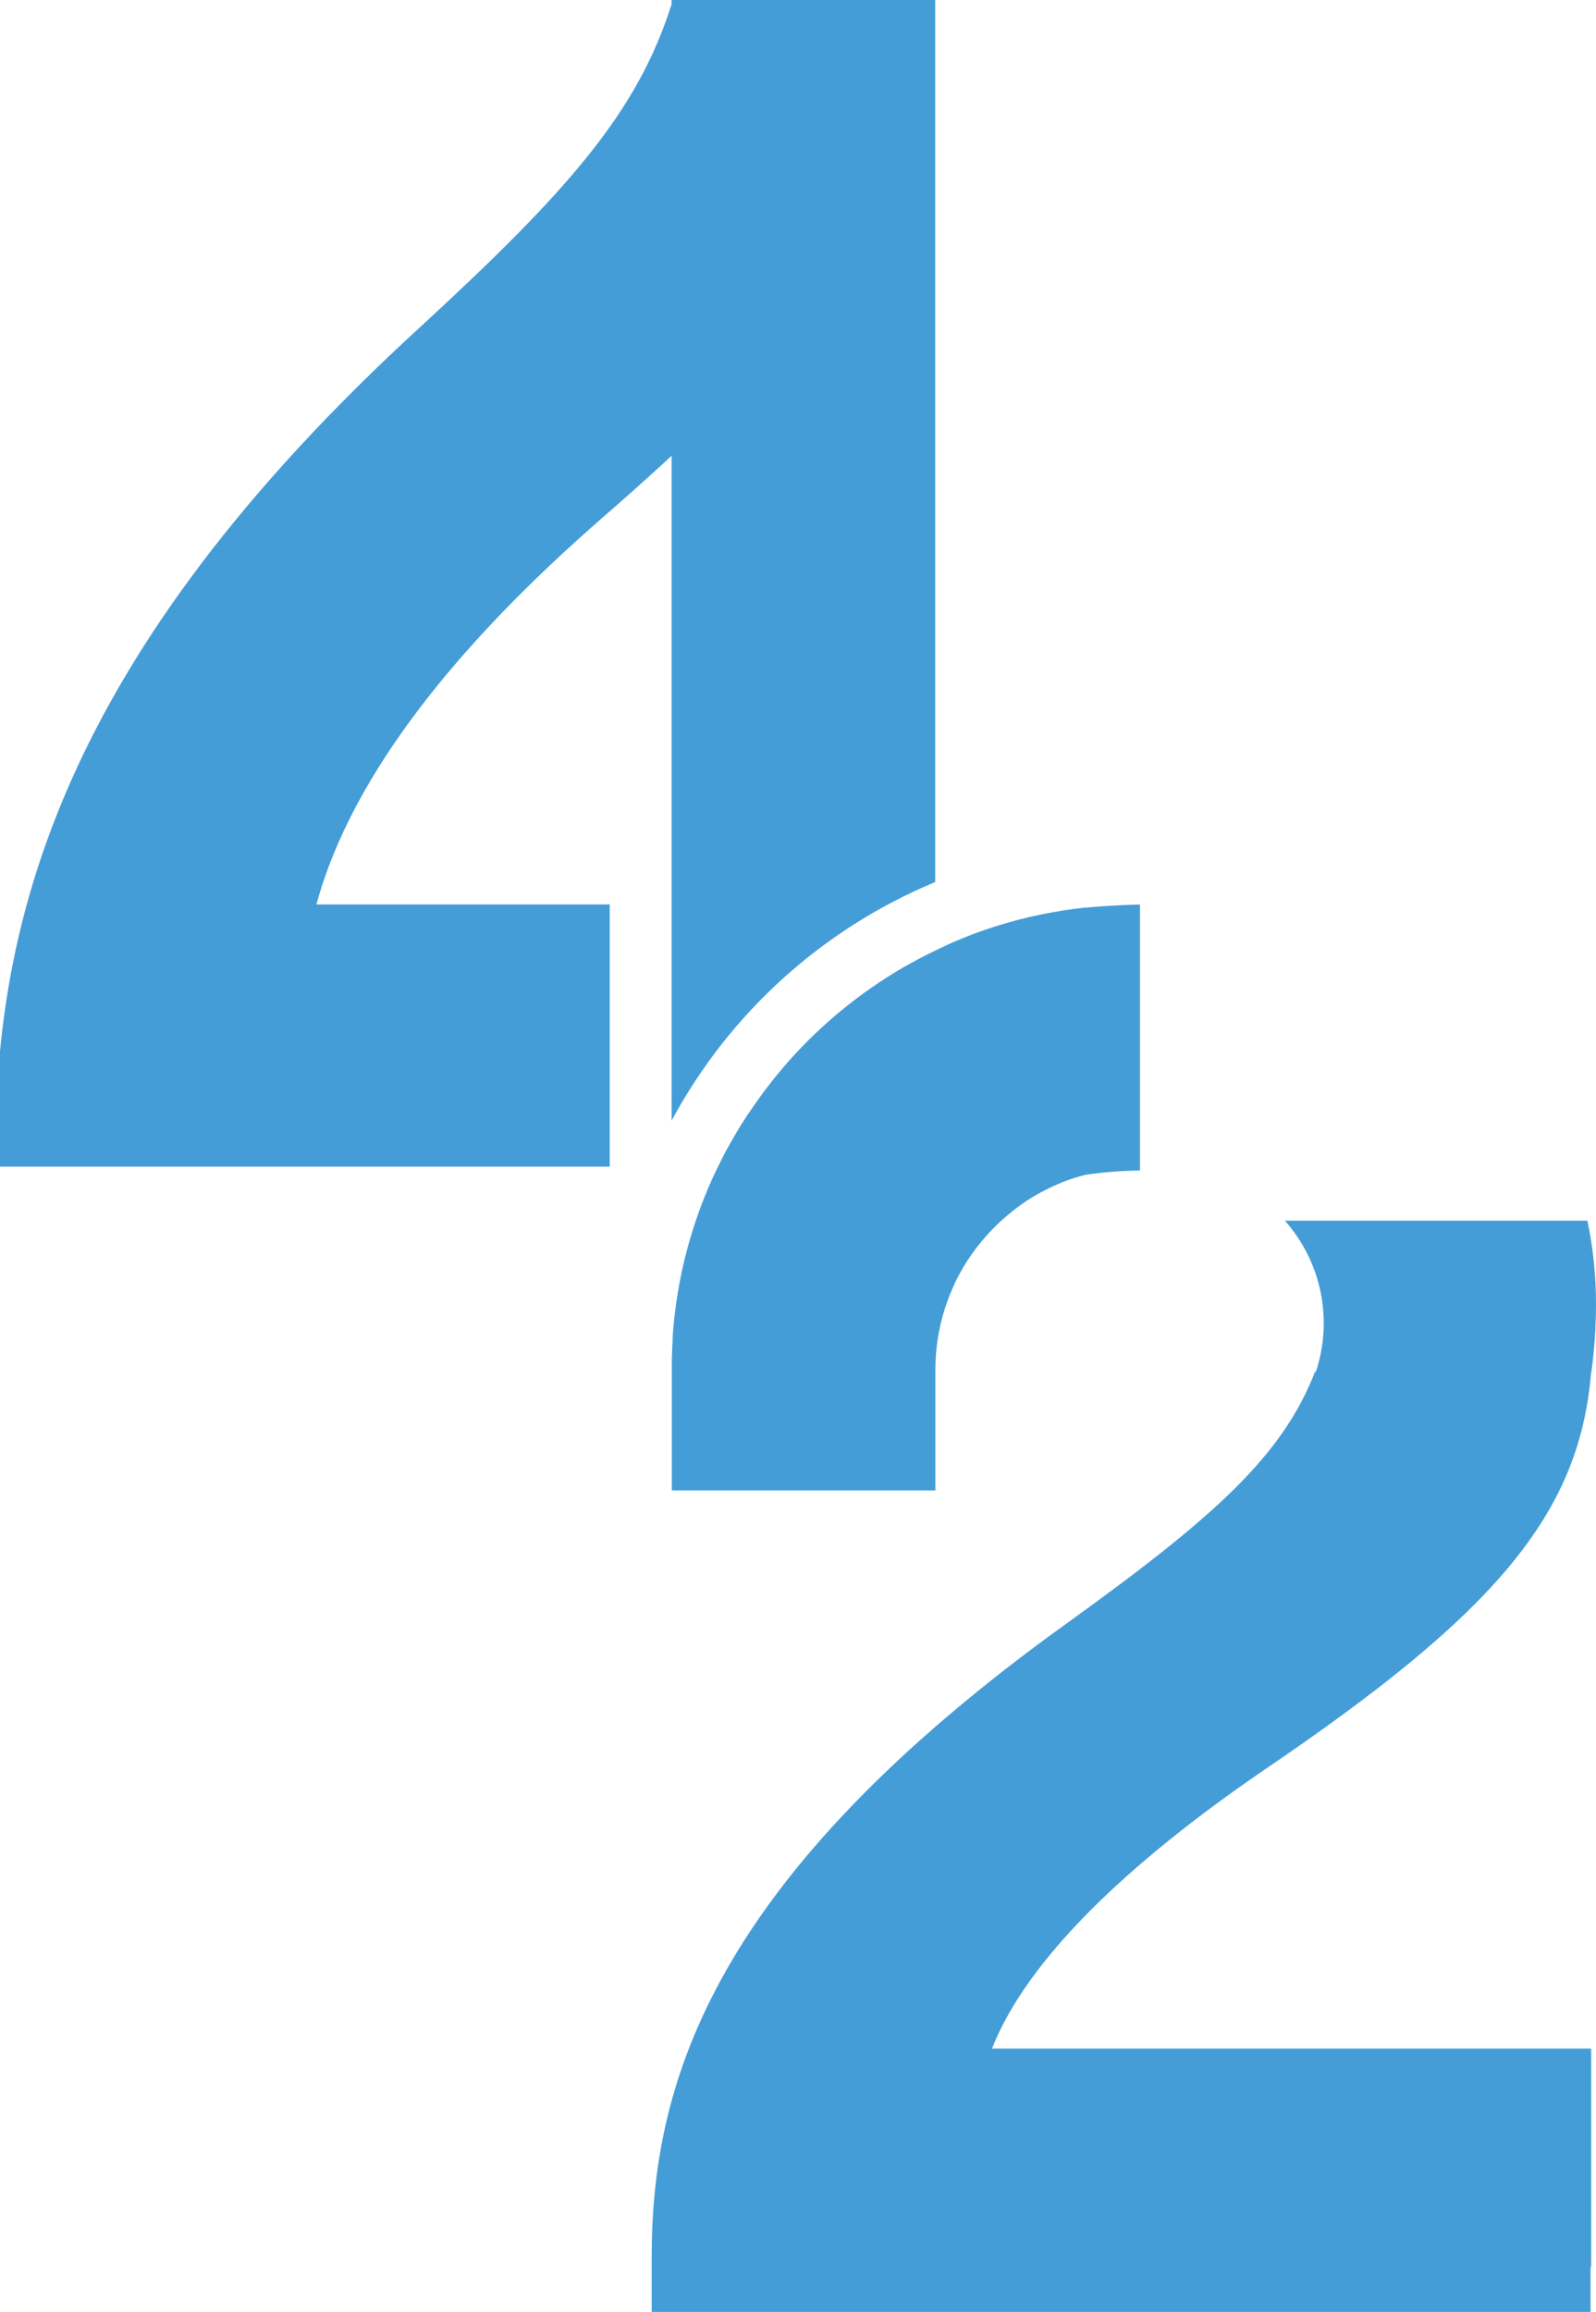<?xml version="1.0" encoding="UTF-8"?><svg id="a" xmlns="http://www.w3.org/2000/svg" viewBox="0 0 281 406.76"><defs><style>.e{fill:#449dd7;}</style></defs><path id="b" class="e" d="M105.62,91.47c4.52-3.9,8.72-7.66,12.63-11.28v116.97c10.18-18.91,26.57-33.73,46.4-41.97V0h-46.4V.73c-5.99,18.92-18.09,32.72-44.06,56.62C10.03,116.01-.83,162.86-.83,203.02v2.24H107.35v-46.13H55.71c6.34-23.33,25.7-46.5,49.92-67.66Z"/><path id="c" class="e" d="M191.12,159.67h0c-2.7,.29-5.36,.71-8,1.26-2.63,.55-5.23,1.23-7.8,2.04-1.91,.6-3.78,1.27-5.6,2.01-1.23,.49-2.45,1.02-3.65,1.6-.48,.22-.95,.45-1.42,.67-1.9,.92-3.77,1.9-5.6,2.95-.57,.33-1.13,.66-1.69,1.01-6.69,4.1-12.75,9.13-18.01,14.95-.66,.72-1.3,1.46-1.92,2.21-.53,.62-1.05,1.26-1.55,1.9l-.07,.09c-.94,1.19-1.85,2.41-2.72,3.66-.54,.8-1.06,1.53-1.6,2.3l-.27,.43c-.24,.37-.48,.74-.71,1.12-.5,.8-.99,1.6-1.46,2.46l-.42,.71-.11,.21c-.26,.47-.53,.94-.8,1.42l-.06,.12c-.53,1.07-1.07,2.13-1.6,3.2l-.06,.13c-.51,1.07-.99,2.15-1.46,3.26l-.07,.18c-1.42,3.4-2.6,6.89-3.54,10.46-.1,.38-.2,.8-.3,1.16-.06,.22-.12,.45-.17,.67-.1,.39-.18,.8-.27,1.19-.05,.22-.1,.44-.15,.66s-.13,.64-.19,.96-.13,.6-.18,.9-.09,.51-.14,.8-.14,.74-.2,1.11c0,.24-.07,.49-.11,.73-.06,.38-.13,.8-.18,1.17,0,.18-.05,.36-.07,.54-.15,1.07-.28,2.17-.38,3.3-.03,.35-.06,.7-.09,1.06,0,.3-.06,.58-.07,.88s0,.4,0,.6c0,.45-.06,.9-.08,1.34v.28c0,.56-.05,1.12-.06,1.68v1.97h0v21.2h46.4v-20.8h0v-.44c0-4.44,.83-8.83,2.46-12.96,.31-.8,.66-1.6,1.03-2.4,.56-1.16,1.18-2.28,1.86-3.37,.22-.36,.46-.72,.7-1.07,1.59-2.35,3.45-4.49,5.54-6.4,.42-.38,.85-.75,1.28-1.11,1.02-.86,2.09-1.66,3.2-2.4,1.11-.72,2.25-1.38,3.43-1.97,.39-.2,.8-.39,1.2-.58,.6-.27,1.22-.53,1.83-.8,1.27-.48,2.57-.89,3.89-1.22h0c3.18-.47,6.39-.72,9.6-.76v-46.79c-4.84,.1-8.3,.45-9.58,.54Z"/><path id="d" class="e" d="M231.67,241.36h-.14c-5.78,14.81-17.6,25.43-43.36,44-62.8,45.03-73.43,80.98-73.43,111.8v9.6h165.3v-7.88h.11v-38.4h-.11v-.05h-105.39c6.25-15.84,24.05-32.67,47.72-48.89,40.35-27.34,55.58-44.7,57.74-69.77,0-.17,.06-.33,.09-.5,.52-3.88,.79-7.8,.8-11.72,.01-4.97-.49-9.92-1.51-14.78h-53.27c6.44,7.25,8.52,17.39,5.46,26.59Z"/></svg>